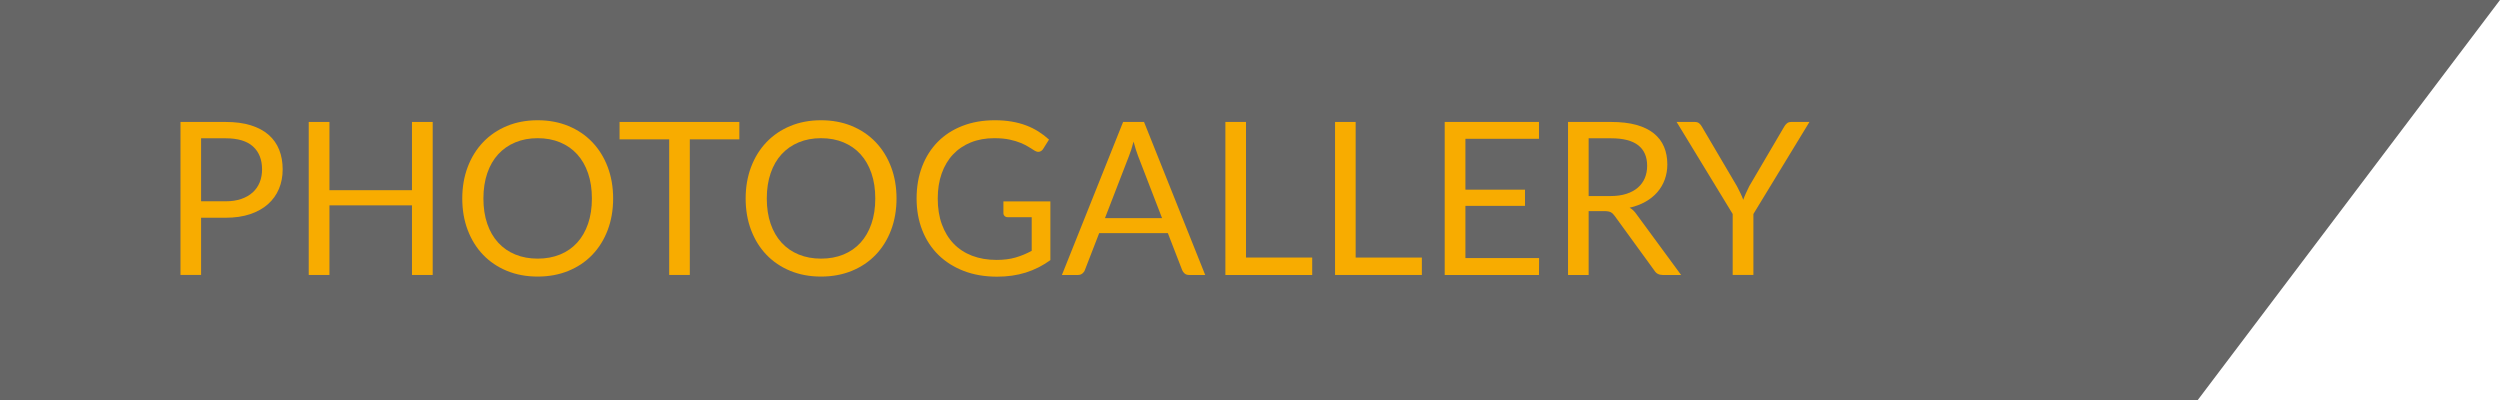 <!-- Generator: Adobe Illustrator 19.2.1, SVG Export Plug-In  -->
<svg version="1.1"
	 xmlns="http://www.w3.org/2000/svg" xmlns:xlink="http://www.w3.org/1999/xlink" xmlns:a="http://ns.adobe.com/AdobeSVGViewerExtensions/3.0/"
	 x="0px" y="0px" width="280.961px" height="45px" viewBox="0 0 280.961 45" style="enable-background:new 0 0 280.961 45;"
	 xml:space="preserve">
<style type="text/css">
	.st0{opacity:0.6;}
	.st1{fill:#F8AC00;}
</style>
<defs>
</defs>
<polygon class="st0" points="0,45 246.961,45 280.961,0 0,0 "/>
<g>
	<g>
		<path class="st1" d="M25.36,13.706c1.088,0,2.034,0.126,2.838,0.378c0.804,0.252,1.47,0.61,1.998,1.074
			c0.528,0.464,0.922,1.024,1.182,1.68c0.26,0.656,0.39,1.388,0.39,2.196c0,0.8-0.14,1.532-0.42,2.196
			c-0.28,0.664-0.69,1.236-1.23,1.716c-0.54,0.48-1.208,0.854-2.004,1.122c-0.796,0.268-1.714,0.402-2.754,0.402H22.6v6.432h-2.316
			V13.706H25.36z M25.36,22.622c0.664,0,1.25-0.088,1.758-0.264c0.508-0.176,0.936-0.422,1.284-0.738
			c0.348-0.316,0.61-0.694,0.786-1.134c0.176-0.44,0.264-0.924,0.264-1.452c0-1.096-0.338-1.952-1.014-2.568
			c-0.676-0.616-1.702-0.924-3.078-0.924H22.6v7.08H25.36z"/>
		<path class="st1" d="M48.628,13.706v17.196H46.3v-7.824h-9.276v7.824h-2.328V13.706h2.328v7.668H46.3v-7.668H48.628z"/>
		<path class="st1" d="M68.907,22.31c0,1.288-0.204,2.47-0.612,3.546c-0.408,1.076-0.984,2.002-1.728,2.778
			c-0.744,0.776-1.638,1.378-2.682,1.806s-2.198,0.642-3.462,0.642c-1.264,0-2.416-0.214-3.456-0.642
			c-1.04-0.428-1.932-1.03-2.676-1.806c-0.744-0.776-1.32-1.702-1.728-2.778s-0.612-2.258-0.612-3.546s0.204-2.47,0.612-3.546
			c0.408-1.076,0.984-2.004,1.728-2.784c0.744-0.78,1.636-1.386,2.676-1.818c1.04-0.432,2.192-0.648,3.456-0.648
			c1.264,0,2.418,0.216,3.462,0.648c1.044,0.432,1.938,1.038,2.682,1.818c0.744,0.78,1.32,1.708,1.728,2.784
			C68.703,19.84,68.907,21.022,68.907,22.31z M66.52,22.31c0-1.056-0.144-2.004-0.432-2.844c-0.288-0.84-0.696-1.55-1.224-2.13
			c-0.528-0.58-1.168-1.026-1.92-1.338c-0.752-0.312-1.592-0.468-2.52-0.468c-0.92,0-1.756,0.156-2.508,0.468
			c-0.752,0.312-1.394,0.758-1.926,1.338c-0.532,0.58-0.942,1.29-1.23,2.13c-0.288,0.84-0.432,1.788-0.432,2.844
			c0,1.056,0.144,2.002,0.432,2.838c0.288,0.836,0.698,1.544,1.23,2.124c0.532,0.58,1.174,1.024,1.926,1.332
			c0.752,0.308,1.588,0.462,2.508,0.462c0.928,0,1.768-0.154,2.52-0.462c0.752-0.308,1.392-0.752,1.92-1.332
			c0.528-0.58,0.936-1.288,1.224-2.124C66.375,24.312,66.52,23.366,66.52,22.31z"/>
		<path class="st1" d="M83.091,15.661h-5.568v15.24h-2.316v-15.24h-5.58v-1.956h13.464V15.661z"/>
		<path class="st1" d="M100.755,22.31c0,1.288-0.204,2.47-0.612,3.546c-0.408,1.076-0.984,2.002-1.728,2.778
			c-0.744,0.776-1.638,1.378-2.682,1.806s-2.198,0.642-3.462,0.642c-1.264,0-2.416-0.214-3.456-0.642
			c-1.04-0.428-1.932-1.03-2.676-1.806c-0.744-0.776-1.32-1.702-1.728-2.778s-0.612-2.258-0.612-3.546s0.204-2.47,0.612-3.546
			c0.408-1.076,0.984-2.004,1.728-2.784c0.744-0.78,1.636-1.386,2.676-1.818c1.04-0.432,2.192-0.648,3.456-0.648
			c1.264,0,2.418,0.216,3.462,0.648c1.044,0.432,1.938,1.038,2.682,1.818c0.744,0.78,1.32,1.708,1.728,2.784
			C100.551,19.84,100.755,21.022,100.755,22.31z M98.367,22.31c0-1.056-0.144-2.004-0.432-2.844c-0.288-0.84-0.696-1.55-1.224-2.13
			c-0.528-0.58-1.168-1.026-1.92-1.338c-0.752-0.312-1.592-0.468-2.52-0.468c-0.92,0-1.756,0.156-2.508,0.468
			c-0.752,0.312-1.394,0.758-1.926,1.338c-0.532,0.58-0.942,1.29-1.23,2.13c-0.288,0.84-0.432,1.788-0.432,2.844
			c0,1.056,0.144,2.002,0.432,2.838c0.288,0.836,0.698,1.544,1.23,2.124c0.532,0.58,1.174,1.024,1.926,1.332
			c0.752,0.308,1.588,0.462,2.508,0.462c0.928,0,1.768-0.154,2.52-0.462c0.752-0.308,1.392-0.752,1.92-1.332
			c0.528-0.58,0.936-1.288,1.224-2.124C98.223,24.312,98.367,23.366,98.367,22.31z"/>
		<path class="st1" d="M118.047,22.634v6.6c-0.864,0.624-1.786,1.09-2.766,1.398c-0.98,0.308-2.054,0.462-3.222,0.462
			c-1.384,0-2.632-0.214-3.744-0.642c-1.112-0.428-2.062-1.028-2.85-1.8c-0.788-0.772-1.394-1.698-1.818-2.778
			c-0.424-1.08-0.636-2.268-0.636-3.564c0-1.312,0.206-2.508,0.618-3.588c0.412-1.08,0.998-2.006,1.758-2.778
			c0.76-0.772,1.684-1.37,2.772-1.794c1.088-0.424,2.304-0.636,3.648-0.636c0.68,0,1.312,0.05,1.896,0.15s1.124,0.244,1.62,0.432
			c0.496,0.188,0.956,0.416,1.38,0.684c0.424,0.268,0.82,0.57,1.188,0.906l-0.66,1.056c-0.104,0.16-0.238,0.262-0.402,0.306
			c-0.164,0.044-0.346,0.006-0.546-0.114c-0.192-0.112-0.412-0.248-0.66-0.408c-0.248-0.16-0.55-0.314-0.906-0.462
			c-0.356-0.148-0.776-0.274-1.26-0.378c-0.484-0.104-1.058-0.156-1.722-0.156c-0.968,0-1.844,0.158-2.628,0.474
			c-0.784,0.316-1.452,0.768-2.004,1.356s-0.976,1.3-1.272,2.136c-0.296,0.836-0.444,1.774-0.444,2.814
			c0,1.08,0.154,2.046,0.462,2.898s0.748,1.576,1.32,2.172c0.572,0.596,1.266,1.05,2.082,1.362c0.816,0.312,1.732,0.468,2.748,0.468
			c0.8,0,1.51-0.09,2.13-0.27c0.62-0.18,1.226-0.43,1.818-0.75v-3.78h-2.676c-0.152,0-0.274-0.043-0.366-0.132
			c-0.092-0.088-0.138-0.196-0.138-0.324v-1.32H118.047z"/>
		<path class="st1" d="M135.447,30.902h-1.8c-0.208,0-0.376-0.052-0.504-0.156c-0.128-0.104-0.224-0.236-0.288-0.396l-1.608-4.152
			h-7.716l-1.608,4.152c-0.048,0.144-0.14,0.272-0.276,0.384c-0.136,0.112-0.304,0.168-0.504,0.168h-1.8l6.876-17.196h2.352
			L135.447,30.902z M130.599,24.518l-2.7-6.996c-0.08-0.208-0.164-0.45-0.252-0.726c-0.088-0.276-0.172-0.57-0.252-0.882
			c-0.168,0.648-0.34,1.188-0.516,1.62l-2.7,6.984H130.599z"/>
		<path class="st1" d="M147.471,28.946v1.956h-9.756V13.706h2.316v15.24H147.471z"/>
		<path class="st1" d="M159.795,28.946v1.956h-9.756V13.706h2.316v15.24H159.795z"/>
		<path class="st1" d="M172.97,29.006l-0.012,1.896h-10.596V13.706h10.596v1.896h-8.268v5.712h6.696v1.824h-6.696v5.868H172.97z"/>
		<path class="st1" d="M188.93,30.902h-2.064c-0.424,0-0.736-0.164-0.936-0.492l-4.464-6.144c-0.136-0.192-0.282-0.33-0.438-0.414
			s-0.398-0.126-0.726-0.126h-1.764v7.176h-2.316V13.706h4.86c1.088,0,2.028,0.11,2.82,0.33c0.792,0.22,1.446,0.539,1.962,0.954
			c0.516,0.416,0.898,0.918,1.146,1.506c0.248,0.588,0.372,1.246,0.372,1.974c0,0.608-0.096,1.176-0.288,1.704
			s-0.47,1.002-0.834,1.422c-0.364,0.42-0.808,0.778-1.332,1.074c-0.524,0.296-1.118,0.52-1.782,0.672
			c0.296,0.168,0.552,0.412,0.768,0.732L188.93,30.902z M180.986,22.034c0.672,0,1.266-0.082,1.782-0.246
			c0.516-0.164,0.948-0.396,1.296-0.696c0.348-0.3,0.61-0.658,0.786-1.074c0.176-0.416,0.264-0.876,0.264-1.38
			c0-1.024-0.336-1.796-1.008-2.316s-1.68-0.78-3.024-0.78h-2.544v6.492H180.986z"/>
		<path class="st1" d="M197.054,24.05v6.852h-2.328V24.05l-6.3-10.344h2.04c0.208,0,0.372,0.05,0.492,0.15s0.224,0.23,0.312,0.39
			l3.936,6.684c0.144,0.28,0.276,0.542,0.396,0.786c0.12,0.244,0.224,0.49,0.312,0.738c0.088-0.248,0.188-0.494,0.3-0.738
			c0.112-0.244,0.236-0.506,0.372-0.786l3.924-6.684c0.072-0.136,0.172-0.26,0.3-0.372c0.128-0.112,0.292-0.168,0.492-0.168h2.052
			L197.054,24.05z"/>
	</g>
</g>
</svg>